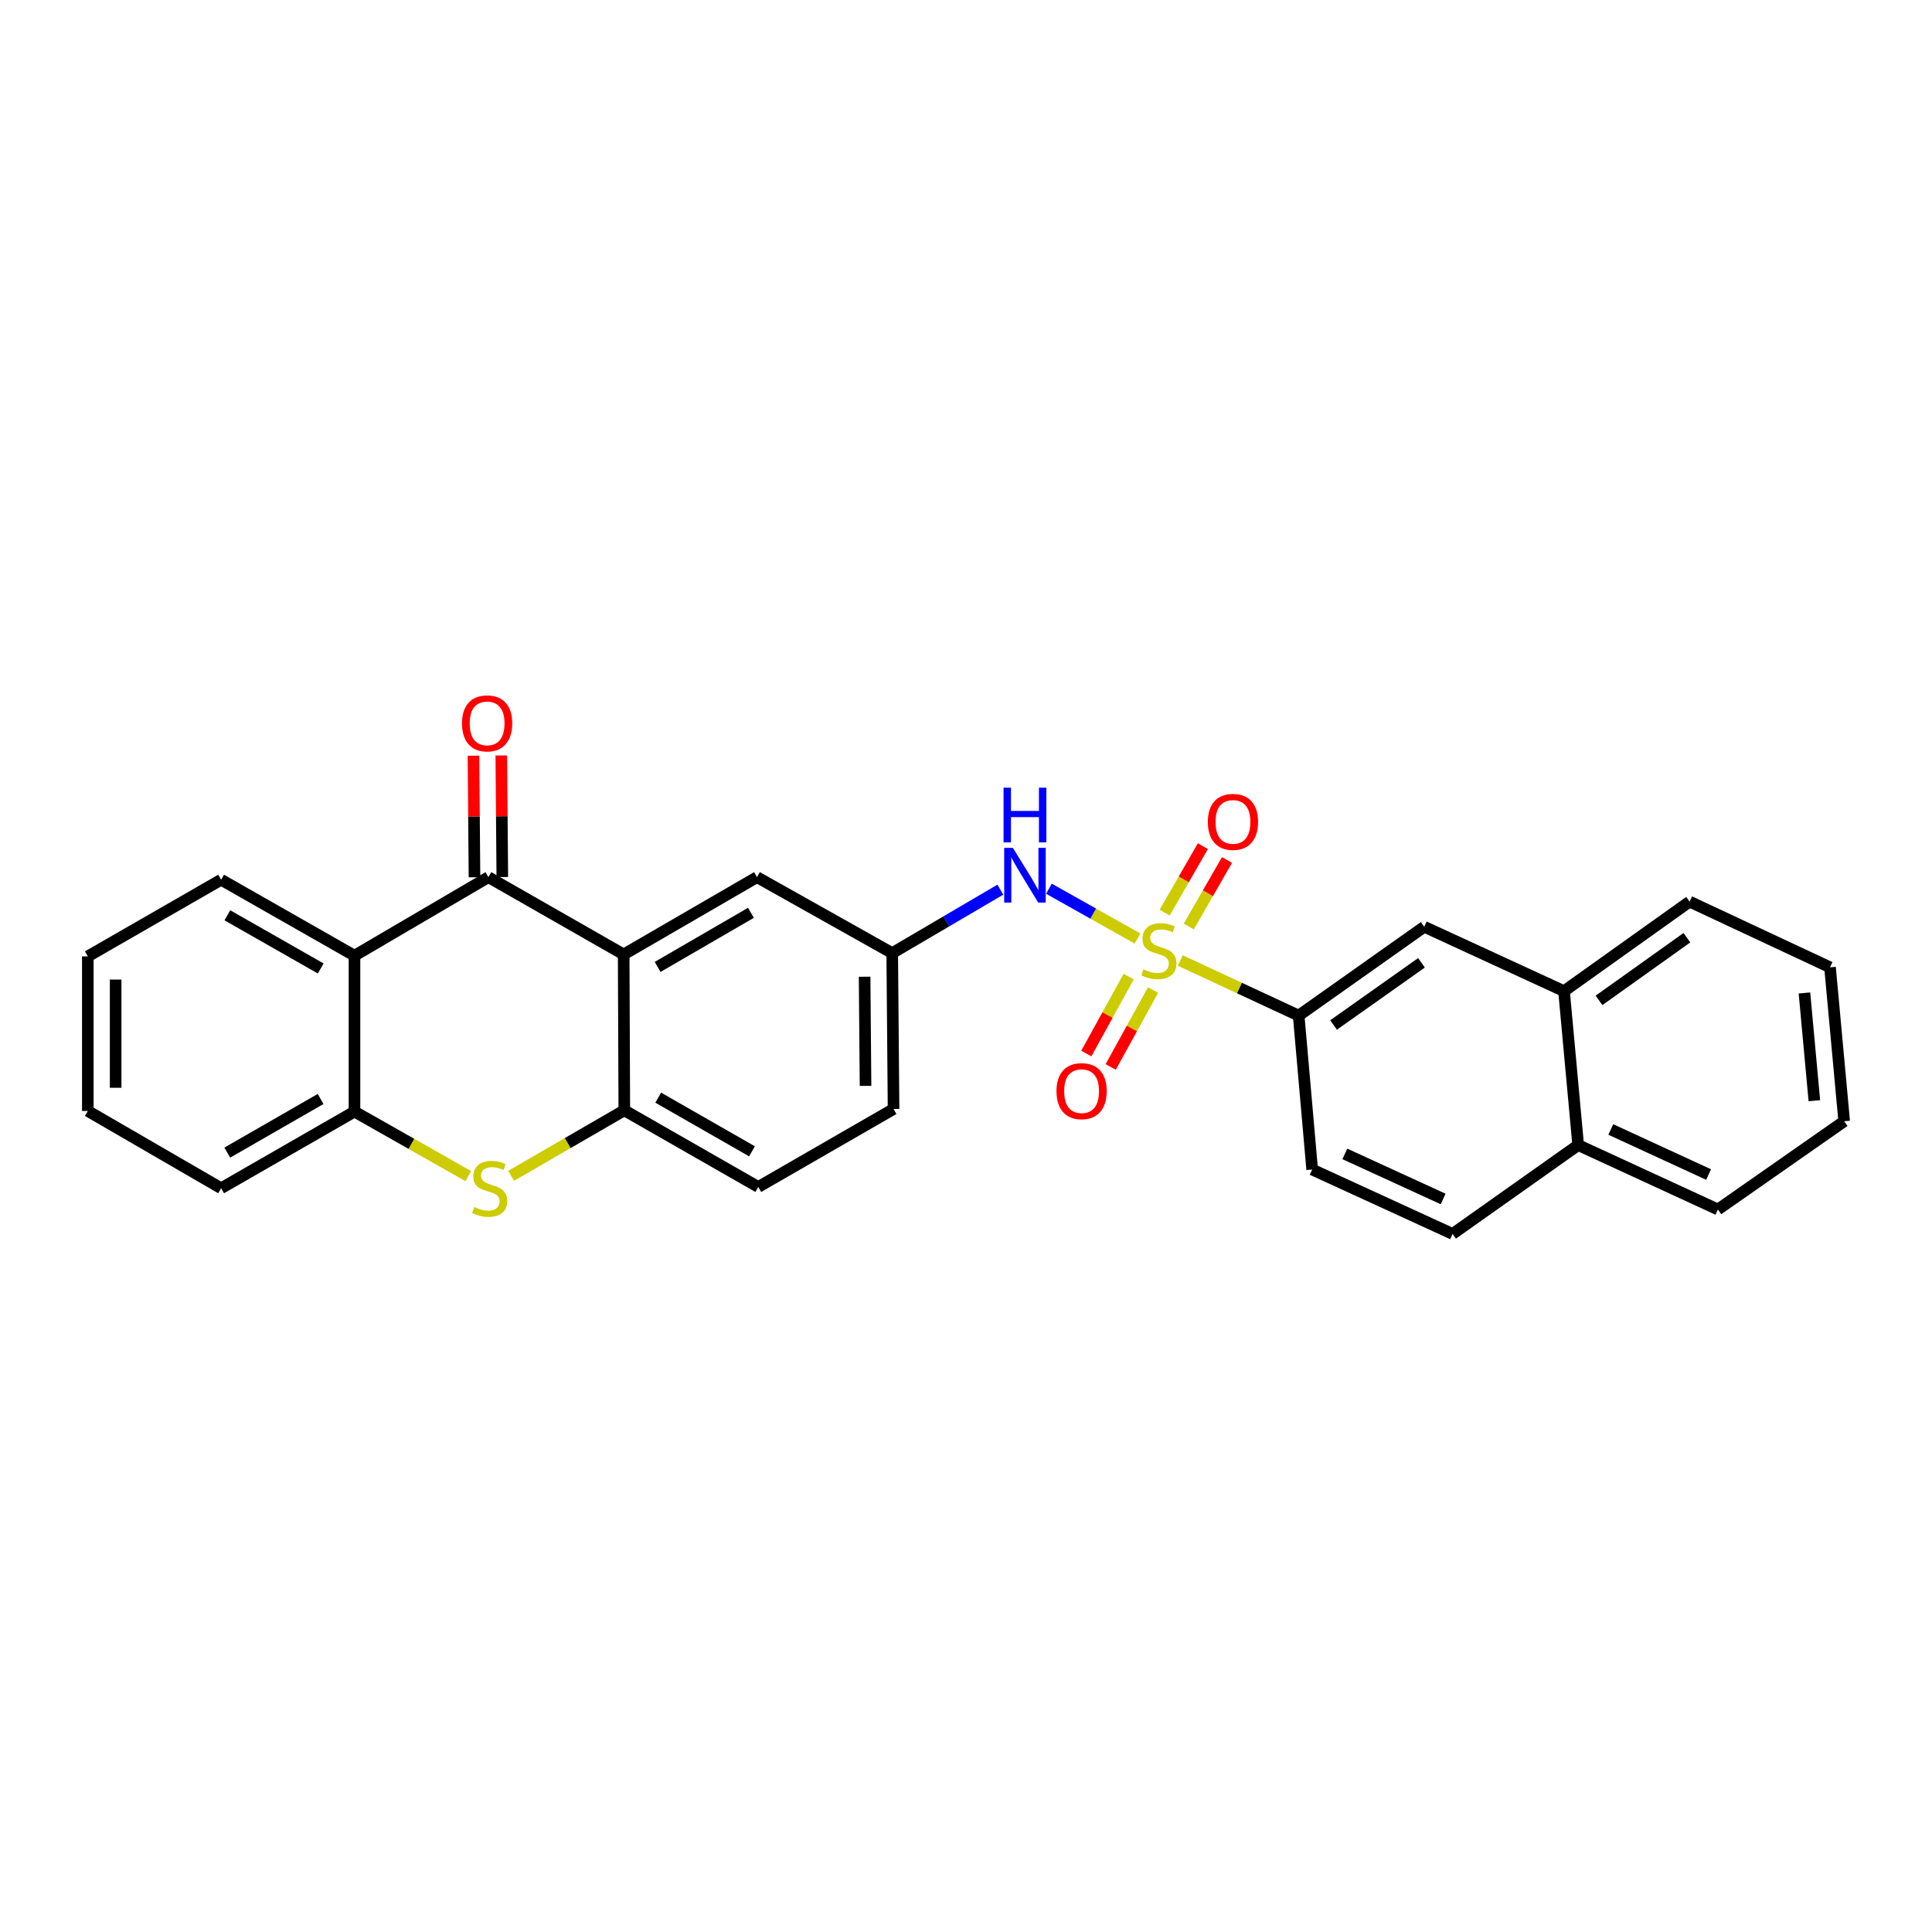 <?xml version='1.0' encoding='iso-8859-1'?>
<svg version='1.1' baseProfile='full'
              xmlns='http://www.w3.org/2000/svg'
                      xmlns:rdkit='http://www.rdkit.org/xml'
                      xmlns:xlink='http://www.w3.org/1999/xlink'
                  xml:space='preserve'
width='1000px' height='1000px' viewBox='0 0 1000 1000'>
<!-- END OF HEADER -->
<rect style='opacity:1.0;fill:#FFFFFF;stroke:none' width='1000' height='1000' x='0' y='0'> </rect>
<path class='bond-6' d='M 588.774,485.78 L 565.849,472.886' style='fill:none;fill-rule:evenodd;stroke:#CCCC00;stroke-width:6px;stroke-linecap:butt;stroke-linejoin:miter;stroke-opacity:1' />
<path class='bond-6' d='M 565.849,472.886 L 542.924,459.992' style='fill:none;fill-rule:evenodd;stroke:#0000FF;stroke-width:6px;stroke-linecap:butt;stroke-linejoin:miter;stroke-opacity:1' />
<path class='bond-7' d='M 610.917,497.158 L 641.552,511.414' style='fill:none;fill-rule:evenodd;stroke:#CCCC00;stroke-width:6px;stroke-linecap:butt;stroke-linejoin:miter;stroke-opacity:1' />
<path class='bond-7' d='M 641.552,511.414 L 672.188,525.669' style='fill:none;fill-rule:evenodd;stroke:#000000;stroke-width:6px;stroke-linecap:butt;stroke-linejoin:miter;stroke-opacity:1' />
<path class='bond-8' d='M 615.308,479.551 L 625.201,462.346' style='fill:none;fill-rule:evenodd;stroke:#CCCC00;stroke-width:6px;stroke-linecap:butt;stroke-linejoin:miter;stroke-opacity:1' />
<path class='bond-8' d='M 625.201,462.346 L 635.094,445.141' style='fill:none;fill-rule:evenodd;stroke:#FF0000;stroke-width:6px;stroke-linecap:butt;stroke-linejoin:miter;stroke-opacity:1' />
<path class='bond-8' d='M 602.825,472.373 L 612.718,455.168' style='fill:none;fill-rule:evenodd;stroke:#CCCC00;stroke-width:6px;stroke-linecap:butt;stroke-linejoin:miter;stroke-opacity:1' />
<path class='bond-8' d='M 612.718,455.168 L 622.611,437.962' style='fill:none;fill-rule:evenodd;stroke:#FF0000;stroke-width:6px;stroke-linecap:butt;stroke-linejoin:miter;stroke-opacity:1' />
<path class='bond-9' d='M 584.202,505.487 L 573.243,525.4' style='fill:none;fill-rule:evenodd;stroke:#CCCC00;stroke-width:6px;stroke-linecap:butt;stroke-linejoin:miter;stroke-opacity:1' />
<path class='bond-9' d='M 573.243,525.4 L 562.283,545.312' style='fill:none;fill-rule:evenodd;stroke:#FF0000;stroke-width:6px;stroke-linecap:butt;stroke-linejoin:miter;stroke-opacity:1' />
<path class='bond-9' d='M 596.818,512.431 L 585.858,532.343' style='fill:none;fill-rule:evenodd;stroke:#CCCC00;stroke-width:6px;stroke-linecap:butt;stroke-linejoin:miter;stroke-opacity:1' />
<path class='bond-9' d='M 585.858,532.343 L 574.898,552.256' style='fill:none;fill-rule:evenodd;stroke:#FF0000;stroke-width:6px;stroke-linecap:butt;stroke-linejoin:miter;stroke-opacity:1' />
<path class='bond-0' d='M 252.795,454.012 L 322.812,494.021' style='fill:none;fill-rule:evenodd;stroke:#000000;stroke-width:6px;stroke-linecap:butt;stroke-linejoin:miter;stroke-opacity:1' />
<path class='bond-3' d='M 252.795,454.012 L 183.481,494.661' style='fill:none;fill-rule:evenodd;stroke:#000000;stroke-width:6px;stroke-linecap:butt;stroke-linejoin:miter;stroke-opacity:1' />
<path class='bond-13' d='M 259.995,453.952 L 259.733,422.491' style='fill:none;fill-rule:evenodd;stroke:#000000;stroke-width:6px;stroke-linecap:butt;stroke-linejoin:miter;stroke-opacity:1' />
<path class='bond-13' d='M 259.733,422.491 L 259.47,391.03' style='fill:none;fill-rule:evenodd;stroke:#FF0000;stroke-width:6px;stroke-linecap:butt;stroke-linejoin:miter;stroke-opacity:1' />
<path class='bond-13' d='M 245.595,454.072 L 245.333,422.611' style='fill:none;fill-rule:evenodd;stroke:#000000;stroke-width:6px;stroke-linecap:butt;stroke-linejoin:miter;stroke-opacity:1' />
<path class='bond-13' d='M 245.333,422.611 L 245.071,391.15' style='fill:none;fill-rule:evenodd;stroke:#FF0000;stroke-width:6px;stroke-linecap:butt;stroke-linejoin:miter;stroke-opacity:1' />
<path class='bond-1' d='M 322.812,494.021 L 391.814,454.012' style='fill:none;fill-rule:evenodd;stroke:#000000;stroke-width:6px;stroke-linecap:butt;stroke-linejoin:miter;stroke-opacity:1' />
<path class='bond-1' d='M 340.386,500.477 L 388.687,472.471' style='fill:none;fill-rule:evenodd;stroke:#000000;stroke-width:6px;stroke-linecap:butt;stroke-linejoin:miter;stroke-opacity:1' />
<path class='bond-29' d='M 322.812,494.021 L 323.14,574.695' style='fill:none;fill-rule:evenodd;stroke:#000000;stroke-width:6px;stroke-linecap:butt;stroke-linejoin:miter;stroke-opacity:1' />
<path class='bond-2' d='M 264.56,608.609 L 293.85,591.652' style='fill:none;fill-rule:evenodd;stroke:#CCCC00;stroke-width:6px;stroke-linecap:butt;stroke-linejoin:miter;stroke-opacity:1' />
<path class='bond-2' d='M 293.85,591.652 L 323.14,574.695' style='fill:none;fill-rule:evenodd;stroke:#000000;stroke-width:6px;stroke-linecap:butt;stroke-linejoin:miter;stroke-opacity:1' />
<path class='bond-5' d='M 242.376,608.744 L 212.929,592.051' style='fill:none;fill-rule:evenodd;stroke:#CCCC00;stroke-width:6px;stroke-linecap:butt;stroke-linejoin:miter;stroke-opacity:1' />
<path class='bond-5' d='M 212.929,592.051 L 183.481,575.359' style='fill:none;fill-rule:evenodd;stroke:#000000;stroke-width:6px;stroke-linecap:butt;stroke-linejoin:miter;stroke-opacity:1' />
<path class='bond-20' d='M 183.481,494.661 L 114.456,455.34' style='fill:none;fill-rule:evenodd;stroke:#000000;stroke-width:6px;stroke-linecap:butt;stroke-linejoin:miter;stroke-opacity:1' />
<path class='bond-20' d='M 166,501.275 L 117.682,473.751' style='fill:none;fill-rule:evenodd;stroke:#000000;stroke-width:6px;stroke-linecap:butt;stroke-linejoin:miter;stroke-opacity:1' />
<path class='bond-31' d='M 183.481,494.661 L 183.481,575.359' style='fill:none;fill-rule:evenodd;stroke:#000000;stroke-width:6px;stroke-linecap:butt;stroke-linejoin:miter;stroke-opacity:1' />
<path class='bond-4' d='M 323.14,574.695 L 392.486,614.367' style='fill:none;fill-rule:evenodd;stroke:#000000;stroke-width:6px;stroke-linecap:butt;stroke-linejoin:miter;stroke-opacity:1' />
<path class='bond-4' d='M 340.693,568.146 L 389.235,595.917' style='fill:none;fill-rule:evenodd;stroke:#000000;stroke-width:6px;stroke-linecap:butt;stroke-linejoin:miter;stroke-opacity:1' />
<path class='bond-21' d='M 183.481,575.359 L 114.456,615.031' style='fill:none;fill-rule:evenodd;stroke:#000000;stroke-width:6px;stroke-linecap:butt;stroke-linejoin:miter;stroke-opacity:1' />
<path class='bond-21' d='M 165.952,568.824 L 117.634,596.595' style='fill:none;fill-rule:evenodd;stroke:#000000;stroke-width:6px;stroke-linecap:butt;stroke-linejoin:miter;stroke-opacity:1' />
<path class='bond-12' d='M 517.781,460.483 L 489.798,476.904' style='fill:none;fill-rule:evenodd;stroke:#0000FF;stroke-width:6px;stroke-linecap:butt;stroke-linejoin:miter;stroke-opacity:1' />
<path class='bond-12' d='M 489.798,476.904 L 461.815,493.325' style='fill:none;fill-rule:evenodd;stroke:#000000;stroke-width:6px;stroke-linecap:butt;stroke-linejoin:miter;stroke-opacity:1' />
<path class='bond-10' d='M 672.188,525.669 L 737.189,479.693' style='fill:none;fill-rule:evenodd;stroke:#000000;stroke-width:6px;stroke-linecap:butt;stroke-linejoin:miter;stroke-opacity:1' />
<path class='bond-10' d='M 690.253,530.53 L 735.754,498.346' style='fill:none;fill-rule:evenodd;stroke:#000000;stroke-width:6px;stroke-linecap:butt;stroke-linejoin:miter;stroke-opacity:1' />
<path class='bond-16' d='M 672.188,525.669 L 679.18,605.343' style='fill:none;fill-rule:evenodd;stroke:#000000;stroke-width:6px;stroke-linecap:butt;stroke-linejoin:miter;stroke-opacity:1' />
<path class='bond-14' d='M 737.189,479.693 L 809.534,513.013' style='fill:none;fill-rule:evenodd;stroke:#000000;stroke-width:6px;stroke-linecap:butt;stroke-linejoin:miter;stroke-opacity:1' />
<path class='bond-11' d='M 391.814,454.012 L 461.815,493.325' style='fill:none;fill-rule:evenodd;stroke:#000000;stroke-width:6px;stroke-linecap:butt;stroke-linejoin:miter;stroke-opacity:1' />
<path class='bond-19' d='M 461.815,493.325 L 462.503,574.022' style='fill:none;fill-rule:evenodd;stroke:#000000;stroke-width:6px;stroke-linecap:butt;stroke-linejoin:miter;stroke-opacity:1' />
<path class='bond-19' d='M 447.519,505.552 L 448,562.041' style='fill:none;fill-rule:evenodd;stroke:#000000;stroke-width:6px;stroke-linecap:butt;stroke-linejoin:miter;stroke-opacity:1' />
<path class='bond-22' d='M 809.534,513.013 L 874.536,466.676' style='fill:none;fill-rule:evenodd;stroke:#000000;stroke-width:6px;stroke-linecap:butt;stroke-linejoin:miter;stroke-opacity:1' />
<path class='bond-22' d='M 827.644,517.789 L 873.145,485.353' style='fill:none;fill-rule:evenodd;stroke:#000000;stroke-width:6px;stroke-linecap:butt;stroke-linejoin:miter;stroke-opacity:1' />
<path class='bond-28' d='M 809.534,513.013 L 816.863,592.687' style='fill:none;fill-rule:evenodd;stroke:#000000;stroke-width:6px;stroke-linecap:butt;stroke-linejoin:miter;stroke-opacity:1' />
<path class='bond-15' d='M 392.486,614.367 L 462.503,574.022' style='fill:none;fill-rule:evenodd;stroke:#000000;stroke-width:6px;stroke-linecap:butt;stroke-linejoin:miter;stroke-opacity:1' />
<path class='bond-18' d='M 679.18,605.343 L 751.861,638.68' style='fill:none;fill-rule:evenodd;stroke:#000000;stroke-width:6px;stroke-linecap:butt;stroke-linejoin:miter;stroke-opacity:1' />
<path class='bond-18' d='M 696.086,597.255 L 746.963,620.59' style='fill:none;fill-rule:evenodd;stroke:#000000;stroke-width:6px;stroke-linecap:butt;stroke-linejoin:miter;stroke-opacity:1' />
<path class='bond-17' d='M 816.863,592.687 L 751.861,638.68' style='fill:none;fill-rule:evenodd;stroke:#000000;stroke-width:6px;stroke-linecap:butt;stroke-linejoin:miter;stroke-opacity:1' />
<path class='bond-23' d='M 816.863,592.687 L 889.192,626.024' style='fill:none;fill-rule:evenodd;stroke:#000000;stroke-width:6px;stroke-linecap:butt;stroke-linejoin:miter;stroke-opacity:1' />
<path class='bond-23' d='M 833.74,584.609 L 884.37,607.945' style='fill:none;fill-rule:evenodd;stroke:#000000;stroke-width:6px;stroke-linecap:butt;stroke-linejoin:miter;stroke-opacity:1' />
<path class='bond-24' d='M 114.456,455.34 L 45.455,495.021' style='fill:none;fill-rule:evenodd;stroke:#000000;stroke-width:6px;stroke-linecap:butt;stroke-linejoin:miter;stroke-opacity:1' />
<path class='bond-25' d='M 114.456,615.031 L 45.455,575.031' style='fill:none;fill-rule:evenodd;stroke:#000000;stroke-width:6px;stroke-linecap:butt;stroke-linejoin:miter;stroke-opacity:1' />
<path class='bond-26' d='M 874.536,466.676 L 947.217,500.685' style='fill:none;fill-rule:evenodd;stroke:#000000;stroke-width:6px;stroke-linecap:butt;stroke-linejoin:miter;stroke-opacity:1' />
<path class='bond-27' d='M 889.192,626.024 L 954.545,580.359' style='fill:none;fill-rule:evenodd;stroke:#000000;stroke-width:6px;stroke-linecap:butt;stroke-linejoin:miter;stroke-opacity:1' />
<path class='bond-32' d='M 45.455,495.021 L 45.455,575.031' style='fill:none;fill-rule:evenodd;stroke:#000000;stroke-width:6px;stroke-linecap:butt;stroke-linejoin:miter;stroke-opacity:1' />
<path class='bond-32' d='M 59.855,507.022 L 59.855,563.029' style='fill:none;fill-rule:evenodd;stroke:#000000;stroke-width:6px;stroke-linecap:butt;stroke-linejoin:miter;stroke-opacity:1' />
<path class='bond-30' d='M 947.217,500.685 L 954.545,580.359' style='fill:none;fill-rule:evenodd;stroke:#000000;stroke-width:6px;stroke-linecap:butt;stroke-linejoin:miter;stroke-opacity:1' />
<path class='bond-30' d='M 933.977,513.955 L 939.106,569.727' style='fill:none;fill-rule:evenodd;stroke:#000000;stroke-width:6px;stroke-linecap:butt;stroke-linejoin:miter;stroke-opacity:1' />
<path  class='atom-0' d='M 591.842 501.725
Q 592.162 501.845, 593.482 502.405
Q 594.802 502.965, 596.242 503.325
Q 597.722 503.645, 599.162 503.645
Q 601.842 503.645, 603.402 502.365
Q 604.962 501.045, 604.962 498.765
Q 604.962 497.205, 604.162 496.245
Q 603.402 495.285, 602.202 494.765
Q 601.002 494.245, 599.002 493.645
Q 596.482 492.885, 594.962 492.165
Q 593.482 491.445, 592.402 489.925
Q 591.362 488.405, 591.362 485.845
Q 591.362 482.285, 593.762 480.085
Q 596.202 477.885, 601.002 477.885
Q 604.282 477.885, 608.002 479.445
L 607.082 482.525
Q 603.682 481.125, 601.122 481.125
Q 598.362 481.125, 596.842 482.285
Q 595.322 483.405, 595.362 485.365
Q 595.362 486.885, 596.122 487.805
Q 596.922 488.725, 598.042 489.245
Q 599.202 489.765, 601.122 490.365
Q 603.682 491.165, 605.202 491.965
Q 606.722 492.765, 607.802 494.405
Q 608.922 496.005, 608.922 498.765
Q 608.922 502.685, 606.282 504.805
Q 603.682 506.885, 599.322 506.885
Q 596.802 506.885, 594.882 506.325
Q 593.002 505.805, 590.762 504.885
L 591.842 501.725
' fill='#CCCC00'/>
<path  class='atom-3' d='M 245.467 624.751
Q 245.787 624.871, 247.107 625.431
Q 248.427 625.991, 249.867 626.351
Q 251.347 626.671, 252.787 626.671
Q 255.467 626.671, 257.027 625.391
Q 258.587 624.071, 258.587 621.791
Q 258.587 620.231, 257.787 619.271
Q 257.027 618.311, 255.827 617.791
Q 254.627 617.271, 252.627 616.671
Q 250.107 615.911, 248.587 615.191
Q 247.107 614.471, 246.027 612.951
Q 244.987 611.431, 244.987 608.871
Q 244.987 605.311, 247.387 603.111
Q 249.827 600.911, 254.627 600.911
Q 257.907 600.911, 261.627 602.471
L 260.707 605.551
Q 257.307 604.151, 254.747 604.151
Q 251.987 604.151, 250.467 605.311
Q 248.947 606.431, 248.987 608.391
Q 248.987 609.911, 249.747 610.831
Q 250.547 611.751, 251.667 612.271
Q 252.827 612.791, 254.747 613.391
Q 257.307 614.191, 258.827 614.991
Q 260.347 615.791, 261.427 617.431
Q 262.547 619.031, 262.547 621.791
Q 262.547 625.711, 259.907 627.831
Q 257.307 629.911, 252.947 629.911
Q 250.427 629.911, 248.507 629.351
Q 246.627 628.831, 244.387 627.911
L 245.467 624.751
' fill='#CCCC00'/>
<path  class='atom-7' d='M 524.253 438.852
L 533.533 453.852
Q 534.453 455.332, 535.933 458.012
Q 537.413 460.692, 537.493 460.852
L 537.493 438.852
L 541.253 438.852
L 541.253 467.172
L 537.373 467.172
L 527.413 450.772
Q 526.253 448.852, 525.013 446.652
Q 523.813 444.452, 523.453 443.772
L 523.453 467.172
L 519.773 467.172
L 519.773 438.852
L 524.253 438.852
' fill='#0000FF'/>
<path  class='atom-7' d='M 519.433 407.7
L 523.273 407.7
L 523.273 419.74
L 537.753 419.74
L 537.753 407.7
L 541.593 407.7
L 541.593 436.02
L 537.753 436.02
L 537.753 422.94
L 523.273 422.94
L 523.273 436.02
L 519.433 436.02
L 519.433 407.7
' fill='#0000FF'/>
<path  class='atom-9' d='M 625.179 425.411
Q 625.179 418.611, 628.539 414.811
Q 631.899 411.011, 638.179 411.011
Q 644.459 411.011, 647.819 414.811
Q 651.179 418.611, 651.179 425.411
Q 651.179 432.291, 647.779 436.211
Q 644.379 440.091, 638.179 440.091
Q 631.939 440.091, 628.539 436.211
Q 625.179 432.331, 625.179 425.411
M 638.179 436.891
Q 642.499 436.891, 644.819 434.011
Q 647.179 431.091, 647.179 425.411
Q 647.179 419.851, 644.819 417.051
Q 642.499 414.211, 638.179 414.211
Q 633.859 414.211, 631.499 417.011
Q 629.179 419.811, 629.179 425.411
Q 629.179 431.131, 631.499 434.011
Q 633.859 436.891, 638.179 436.891
' fill='#FF0000'/>
<path  class='atom-10' d='M 546.833 564.774
Q 546.833 557.974, 550.193 554.174
Q 553.553 550.374, 559.833 550.374
Q 566.113 550.374, 569.473 554.174
Q 572.833 557.974, 572.833 564.774
Q 572.833 571.654, 569.433 575.574
Q 566.033 579.454, 559.833 579.454
Q 553.593 579.454, 550.193 575.574
Q 546.833 571.694, 546.833 564.774
M 559.833 576.254
Q 564.153 576.254, 566.473 573.374
Q 568.833 570.454, 568.833 564.774
Q 568.833 559.214, 566.473 556.414
Q 564.153 553.574, 559.833 553.574
Q 555.513 553.574, 553.153 556.374
Q 550.833 559.174, 550.833 564.774
Q 550.833 570.494, 553.153 573.374
Q 555.513 576.254, 559.833 576.254
' fill='#FF0000'/>
<path  class='atom-14' d='M 239.131 374.418
Q 239.131 367.618, 242.491 363.818
Q 245.851 360.018, 252.131 360.018
Q 258.411 360.018, 261.771 363.818
Q 265.131 367.618, 265.131 374.418
Q 265.131 381.298, 261.731 385.218
Q 258.331 389.098, 252.131 389.098
Q 245.891 389.098, 242.491 385.218
Q 239.131 381.338, 239.131 374.418
M 252.131 385.898
Q 256.451 385.898, 258.771 383.018
Q 261.131 380.098, 261.131 374.418
Q 261.131 368.858, 258.771 366.058
Q 256.451 363.218, 252.131 363.218
Q 247.811 363.218, 245.451 366.018
Q 243.131 368.818, 243.131 374.418
Q 243.131 380.138, 245.451 383.018
Q 247.811 385.898, 252.131 385.898
' fill='#FF0000'/>
</svg>
